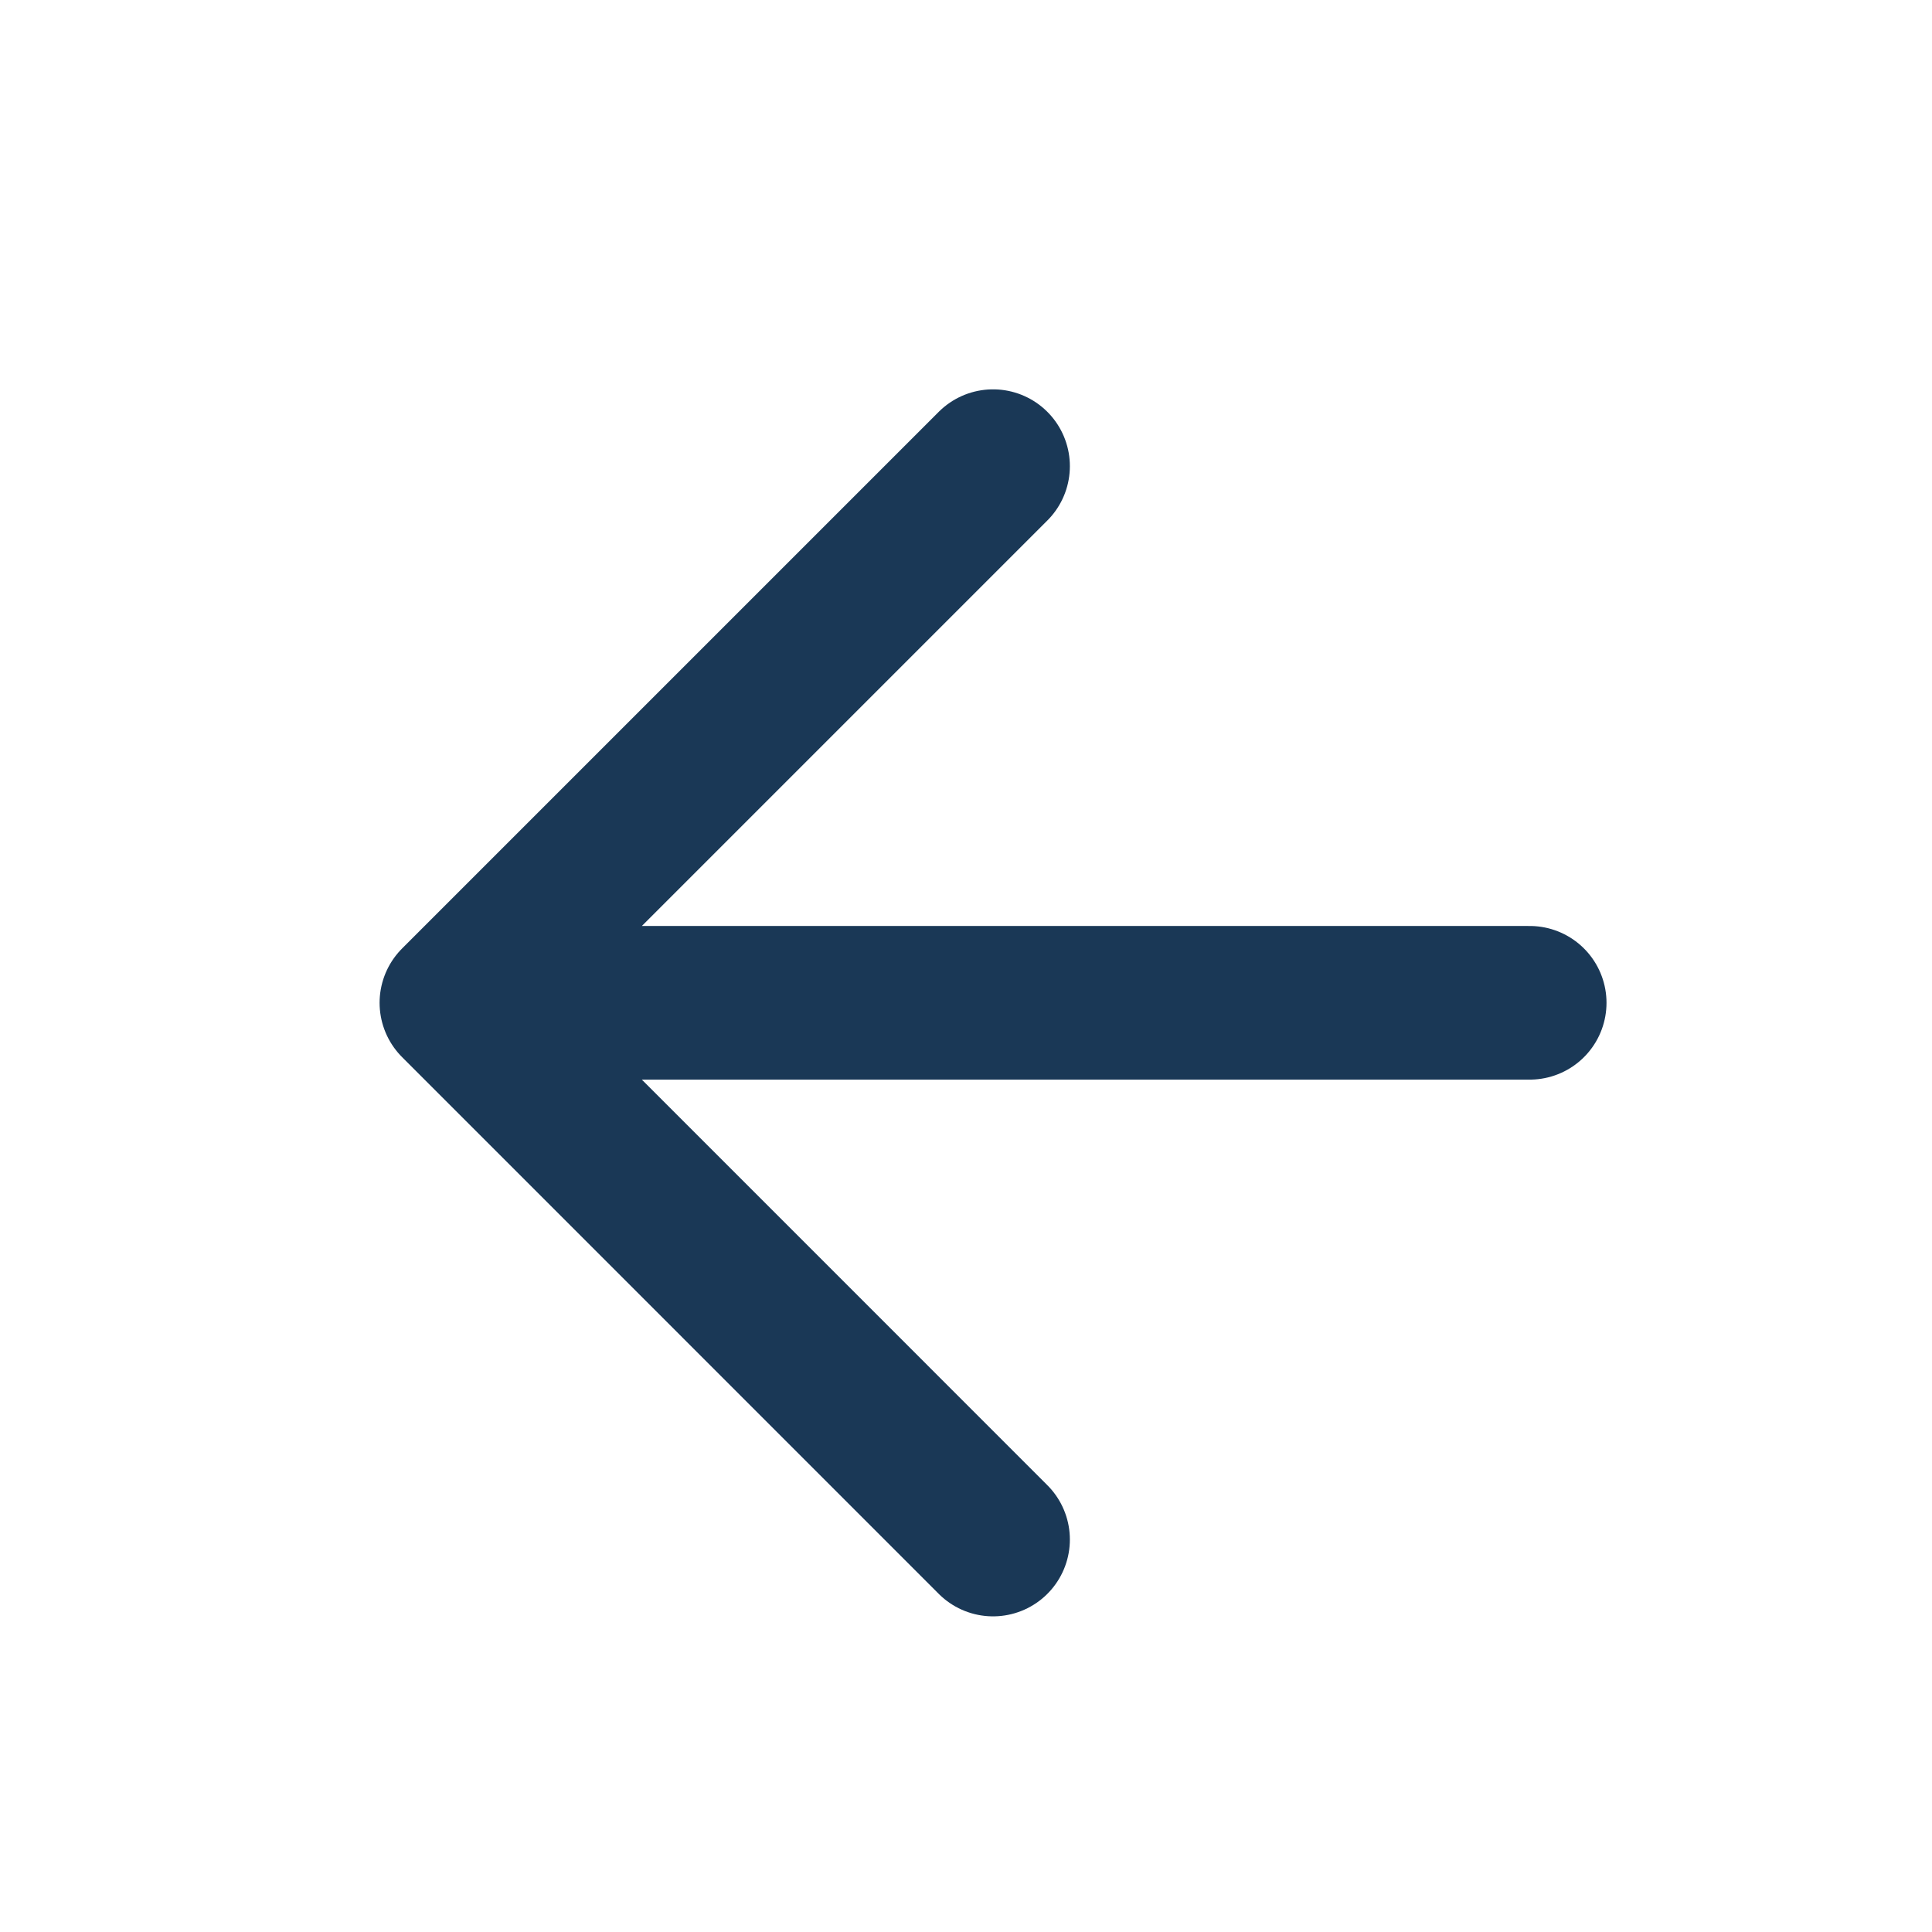 <svg width="21" height="21" viewBox="0 0 21 21" fill="none" xmlns="http://www.w3.org/2000/svg">
<path d="M16.627 10.9H4.961M4.961 10.9L10.794 16.734M4.961 10.9L10.794 5.067" stroke="#1A3856" stroke-width="1.67" stroke-linecap="round" stroke-linejoin="round"/>
</svg>
